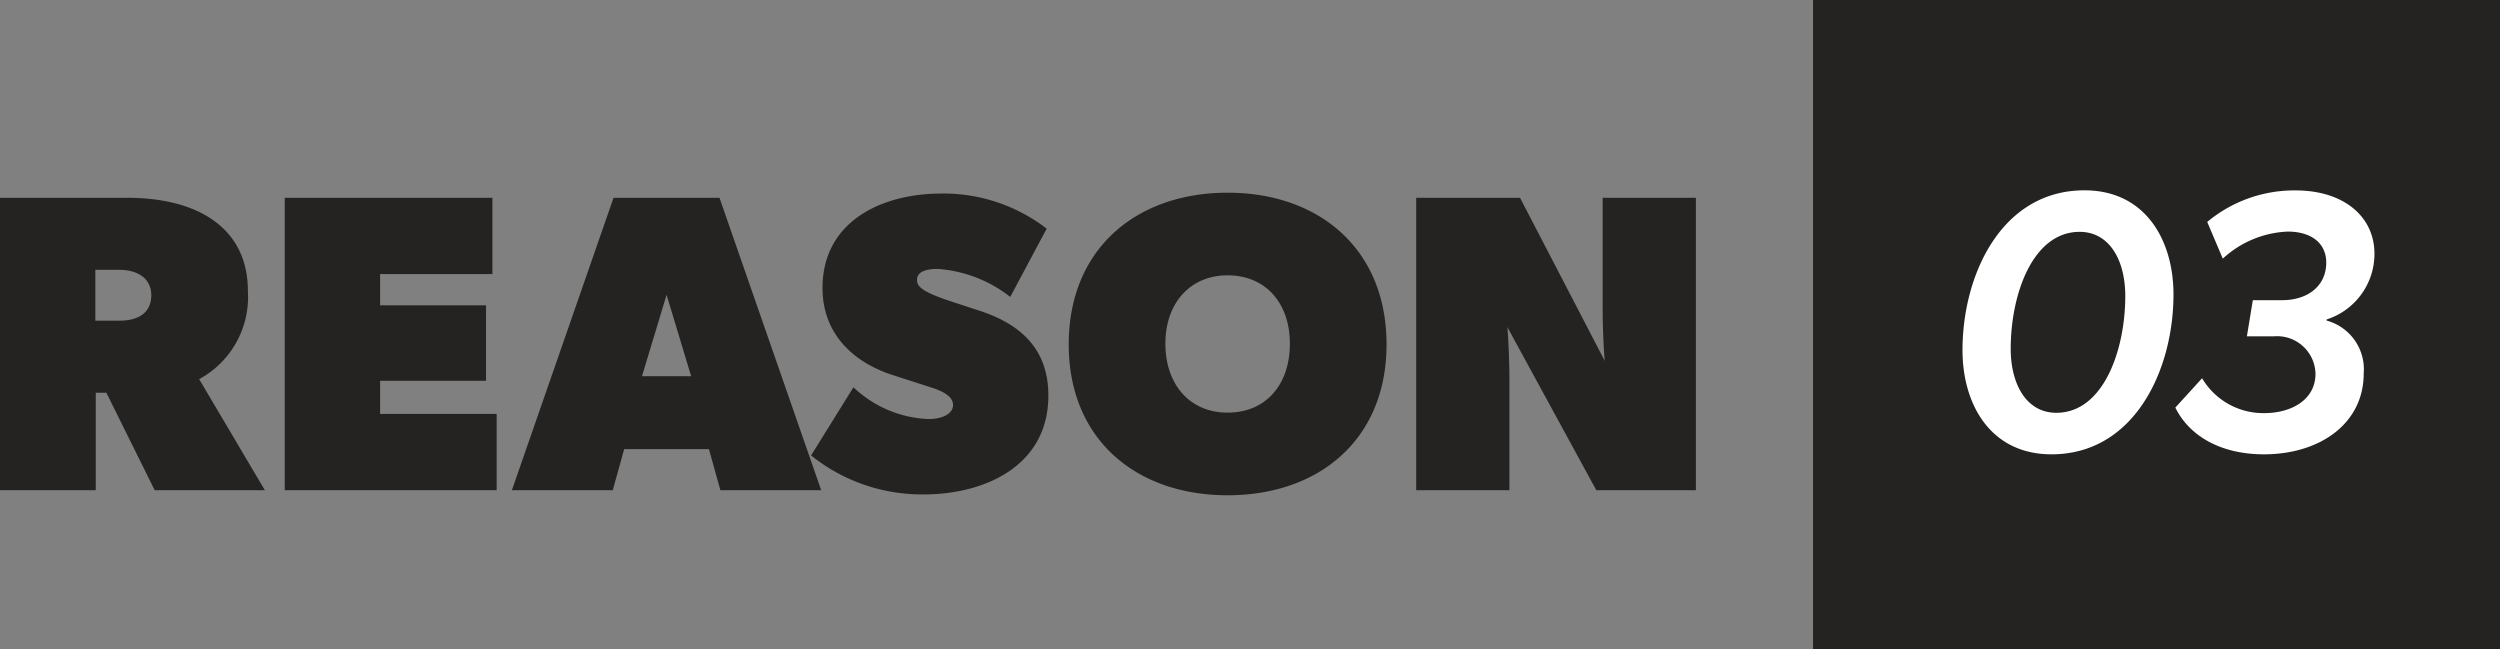 <svg xmlns="http://www.w3.org/2000/svg" width="188.787" height="49.016"><rect width="100%" height="100%" fill="#808080" stroke="none"/><g data-name="グループ 71465"><path fill="#242321" d="M0 37.016h7.232v-7.36h.8l3.648 7.36H20l-4.96-8.384a7.06 7.06 0 0 0 3.68-6.656c0-4.736-3.744-7.04-9.12-7.04H0Zm9.024-12.8H7.2v-3.84h1.824c1.312 0 2.4.608 2.4 1.92s-.96 1.92-2.4 1.92m12.48 12.8h16v-5.76h-8.8v-2.5h8v-5.7h-8v-2.36h8.48v-5.76h-15.68Zm17.152 0h7.616l.864-3.1h6.4l.864 3.1h7.612l-7.68-22.08h-8Zm9.824-8.608 1.856-6.144 1.856 6.144Zm21.28 8.928c4.64 0 9.408-2.176 9.408-7.456 0-3.328-1.856-5.312-5.152-6.4l-1.952-.64c-2.4-.768-2.816-1.184-2.816-1.7 0-.544.512-.832 1.568-.832a10.04 10.04 0 0 1 5.472 2.112l2.752-5.152a12.75 12.75 0 0 0-7.968-2.652c-4.416 0-8.96 2.048-8.96 7.136 0 3.364 2.208 5.564 5.28 6.564l2.976.96c1.088.352 1.6.768 1.6 1.312 0 .64-.768 1.056-1.856 1.056a8.7 8.7 0 0 1-5.664-2.4l-3.2 5.148a13.37 13.37 0 0 0 8.512 2.944m22.944.064c6.88 0 12-4.192 12-11.392 0-7.232-5.12-11.456-12-11.456s-12 4.224-12 11.456c0 7.2 5.12 11.392 12 11.392m0-6.24c-2.848 0-4.7-2.112-4.7-5.216 0-3.04 1.856-5.152 4.7-5.152 2.88 0 4.7 2.112 4.7 5.152.008 3.104-1.82 5.216-4.7 5.216m14.24 5.856h7.04v-8.32c0-1.408-.1-3.584-.16-4l6.72 12.32h7.52v-22.08h-7.04v8.32c0 1.6.1 3.488.16 4l-6.4-12.32h-7.84Z" data-name="パス 178847"/><path fill="#242321" d="M136.912 0h51.875v49.016h-51.875z" data-name="長方形 55491"/><path fill="#fff" d="M154.918 34.308c6.272 0 9.212-6.384 9.212-12.068 0-4.116-2.128-7.868-6.72-7.868-6.272 0-9.212 6.384-9.212 12.068 0 4.116 2.128 7.868 6.72 7.868m.364-3.136c-2.24 0-3.444-2.128-3.444-4.844 0-4.088 1.652-8.82 5.208-8.82 2.24 0 3.444 2.128 3.444 4.844 0 4.088-1.652 8.82-5.208 8.82m15.68 3.136c4.228 0 7.532-2.324 7.532-6.1a3.81 3.81 0 0 0-2.8-4v-.084a5.2 5.2 0 0 0 3.612-4.956c0-2.884-2.408-4.788-5.936-4.788a10.26 10.26 0 0 0-6.692 2.38l1.176 2.772a7.68 7.68 0 0 1 4.9-2.044c1.708 0 2.912.812 2.912 2.352 0 1.708-1.344 2.828-3.332 2.828h-2.212l-.448 2.732h2.016a2.9 2.9 0 0 1 3.164 2.828c0 1.96-1.82 2.968-3.864 2.968a5.37 5.37 0 0 1-4.7-2.632l-2.02 2.216c1.064 2.156 3.442 3.528 6.692 3.528" data-name="パス 178848"/></g></svg>